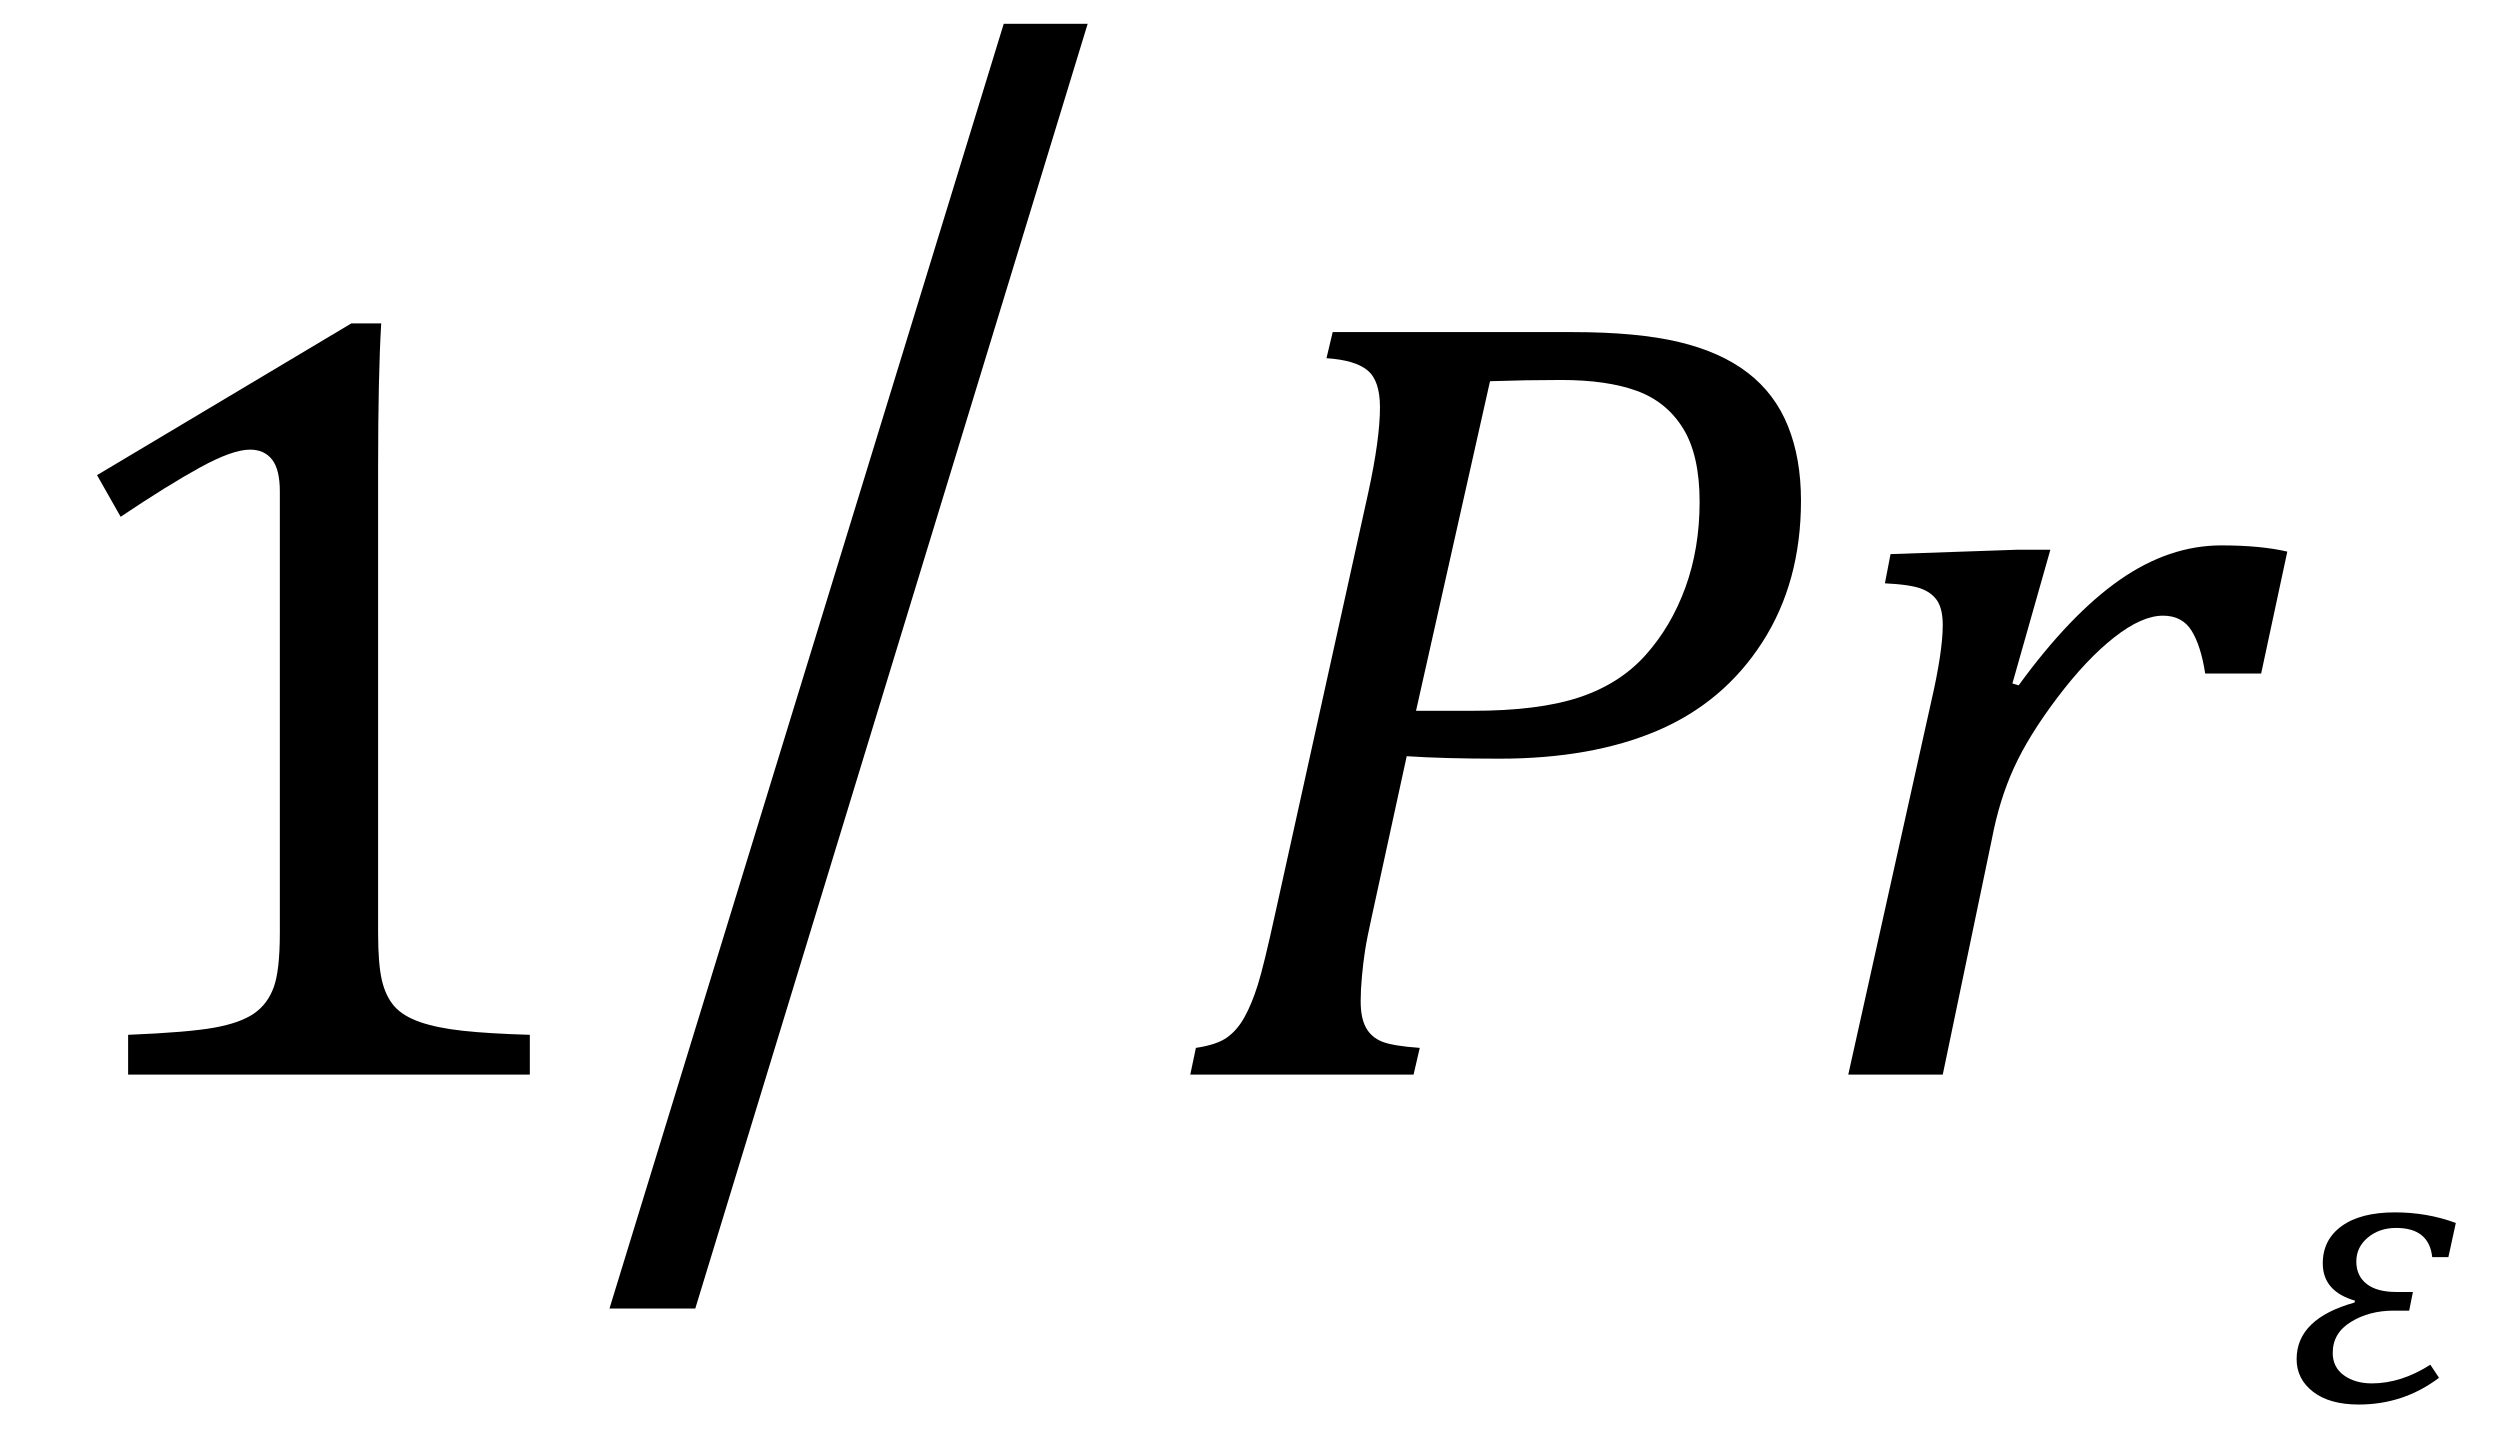 <?xml version="1.0" encoding="UTF-8" standalone="no"?><svg xmlns="http://www.w3.org/2000/svg" xmlns:xlink="http://www.w3.org/1999/xlink" stroke-dasharray="none" shape-rendering="auto" font-family="'Dialog'" width="62.813" text-rendering="auto" fill-opacity="1" contentScriptType="text/ecmascript" color-interpolation="auto" color-rendering="auto" preserveAspectRatio="xMidYMid meet" font-size="12" fill="black" stroke="black" image-rendering="auto" stroke-miterlimit="10" zoomAndPan="magnify" version="1.0" stroke-linecap="square" stroke-linejoin="miter" contentStyleType="text/css" font-style="normal" height="36" stroke-width="1" stroke-dashoffset="0" font-weight="normal" stroke-opacity="1" y="-9"><!--Converted from MathML using JEuclid--><defs id="genericDefs"/><g><g text-rendering="optimizeLegibility" transform="translate(0,27)" color-rendering="optimizeQuality" color-interpolation="linearRGB" image-rendering="optimizeQuality"><path d="M9.5 -3.562 Q9.5 -2.781 9.594 -2.375 Q9.688 -1.969 9.906 -1.719 Q10.125 -1.469 10.555 -1.32 Q10.984 -1.172 11.625 -1.102 Q12.266 -1.031 13.312 -1 L13.312 0 L3.219 0 L3.219 -1 Q4.734 -1.062 5.383 -1.18 Q6.031 -1.297 6.375 -1.531 Q6.719 -1.766 6.875 -2.188 Q7.031 -2.609 7.031 -3.562 L7.031 -14.656 Q7.031 -15.203 6.836 -15.453 Q6.641 -15.703 6.281 -15.703 Q5.844 -15.703 5.031 -15.258 Q4.219 -14.812 3.031 -14.016 L2.438 -15.062 L8.828 -18.875 L9.578 -18.875 Q9.5 -17.562 9.5 -15.25 L9.5 -3.562 Z" stroke="none"/></g><g text-rendering="optimizeLegibility" transform="translate(14.469,25.422) matrix(1,0,0,1.269,0,0)" color-rendering="optimizeQuality" color-interpolation="linearRGB" image-rendering="optimizeQuality"><path d="M12.859 -19.562 L3 5.875 L0.844 5.875 L10.75 -19.562 L12.859 -19.562 Z" stroke="none"/></g><g text-rendering="optimizeLegibility" transform="translate(29.328,27)" color-rendering="optimizeQuality" color-interpolation="linearRGB" image-rendering="optimizeQuality"><path d="M10.188 -18.656 Q11.812 -18.656 12.859 -18.406 Q13.906 -18.156 14.586 -17.633 Q15.266 -17.109 15.594 -16.297 Q15.922 -15.484 15.922 -14.422 Q15.922 -12.375 14.953 -10.867 Q13.984 -9.359 12.328 -8.648 Q10.672 -7.938 8.344 -7.938 Q6.953 -7.938 6.016 -8 L5.141 -3.984 Q5.016 -3.422 4.969 -3.117 Q4.922 -2.812 4.891 -2.469 Q4.859 -2.125 4.859 -1.844 Q4.859 -1.422 4.992 -1.18 Q5.125 -0.938 5.398 -0.828 Q5.672 -0.719 6.344 -0.672 L6.188 0 L0.578 0 L0.719 -0.672 Q1.25 -0.75 1.508 -0.938 Q1.766 -1.125 1.945 -1.453 Q2.125 -1.781 2.273 -2.25 Q2.422 -2.719 2.719 -4.078 L5.047 -14.609 Q5.344 -15.969 5.344 -16.766 Q5.344 -17.438 5.031 -17.695 Q4.719 -17.953 4 -18 L4.156 -18.656 L10.188 -18.656 ZM7.672 -9.141 Q9.328 -9.141 10.344 -9.477 Q11.359 -9.812 12.008 -10.531 Q12.656 -11.25 13.016 -12.234 Q13.375 -13.219 13.375 -14.391 Q13.375 -15.562 12.961 -16.234 Q12.547 -16.906 11.797 -17.18 Q11.047 -17.453 9.891 -17.453 Q9.031 -17.453 8.109 -17.422 L6.25 -9.141 L7.672 -9.141 Z" stroke="none"/></g><g text-rendering="optimizeLegibility" transform="translate(45.25,27)" color-rendering="optimizeQuality" color-interpolation="linearRGB" image-rendering="optimizeQuality"><path d="M5.438 -13.188 L6.266 -13.188 L5.312 -9.828 L5.469 -9.781 Q6.766 -11.562 8.008 -12.43 Q9.25 -13.297 10.562 -13.297 Q11.547 -13.297 12.219 -13.141 L11.562 -10.078 L10.156 -10.078 Q10.047 -10.781 9.812 -11.156 Q9.578 -11.531 9.094 -11.531 Q8.562 -11.531 7.867 -10.984 Q7.172 -10.438 6.445 -9.477 Q5.719 -8.516 5.352 -7.711 Q4.984 -6.906 4.797 -5.922 L3.562 0 L1.188 0 L3.266 -9.344 Q3.562 -10.625 3.562 -11.297 Q3.562 -11.672 3.438 -11.883 Q3.312 -12.094 3.039 -12.203 Q2.766 -12.312 2.109 -12.344 L2.25 -13.078 L5.438 -13.188 Z" stroke="none"/></g><g text-rendering="optimizeLegibility" transform="translate(57.469,35.211)" color-rendering="optimizeQuality" color-interpolation="linearRGB" image-rendering="optimizeQuality"><path d="M4.047 -3.625 L3.641 -3.625 Q3.562 -4.359 2.734 -4.359 Q2.312 -4.359 2.023 -4.117 Q1.734 -3.875 1.734 -3.516 Q1.734 -3.156 1.992 -2.953 Q2.25 -2.75 2.734 -2.75 L3.156 -2.75 L3.062 -2.281 L2.672 -2.281 Q2.062 -2.281 1.602 -2 Q1.141 -1.719 1.141 -1.219 Q1.141 -0.859 1.422 -0.656 Q1.703 -0.453 2.125 -0.453 Q2.859 -0.453 3.594 -0.922 L3.812 -0.594 Q2.922 0.078 1.797 0.078 Q1.062 0.078 0.648 -0.242 Q0.234 -0.562 0.234 -1.062 Q0.234 -2.078 1.688 -2.484 L1.703 -2.531 Q0.891 -2.766 0.891 -3.469 Q0.891 -4.062 1.367 -4.406 Q1.844 -4.75 2.703 -4.75 Q3.516 -4.75 4.234 -4.484 L4.047 -3.625 Z" stroke="none"/></g></g></svg>